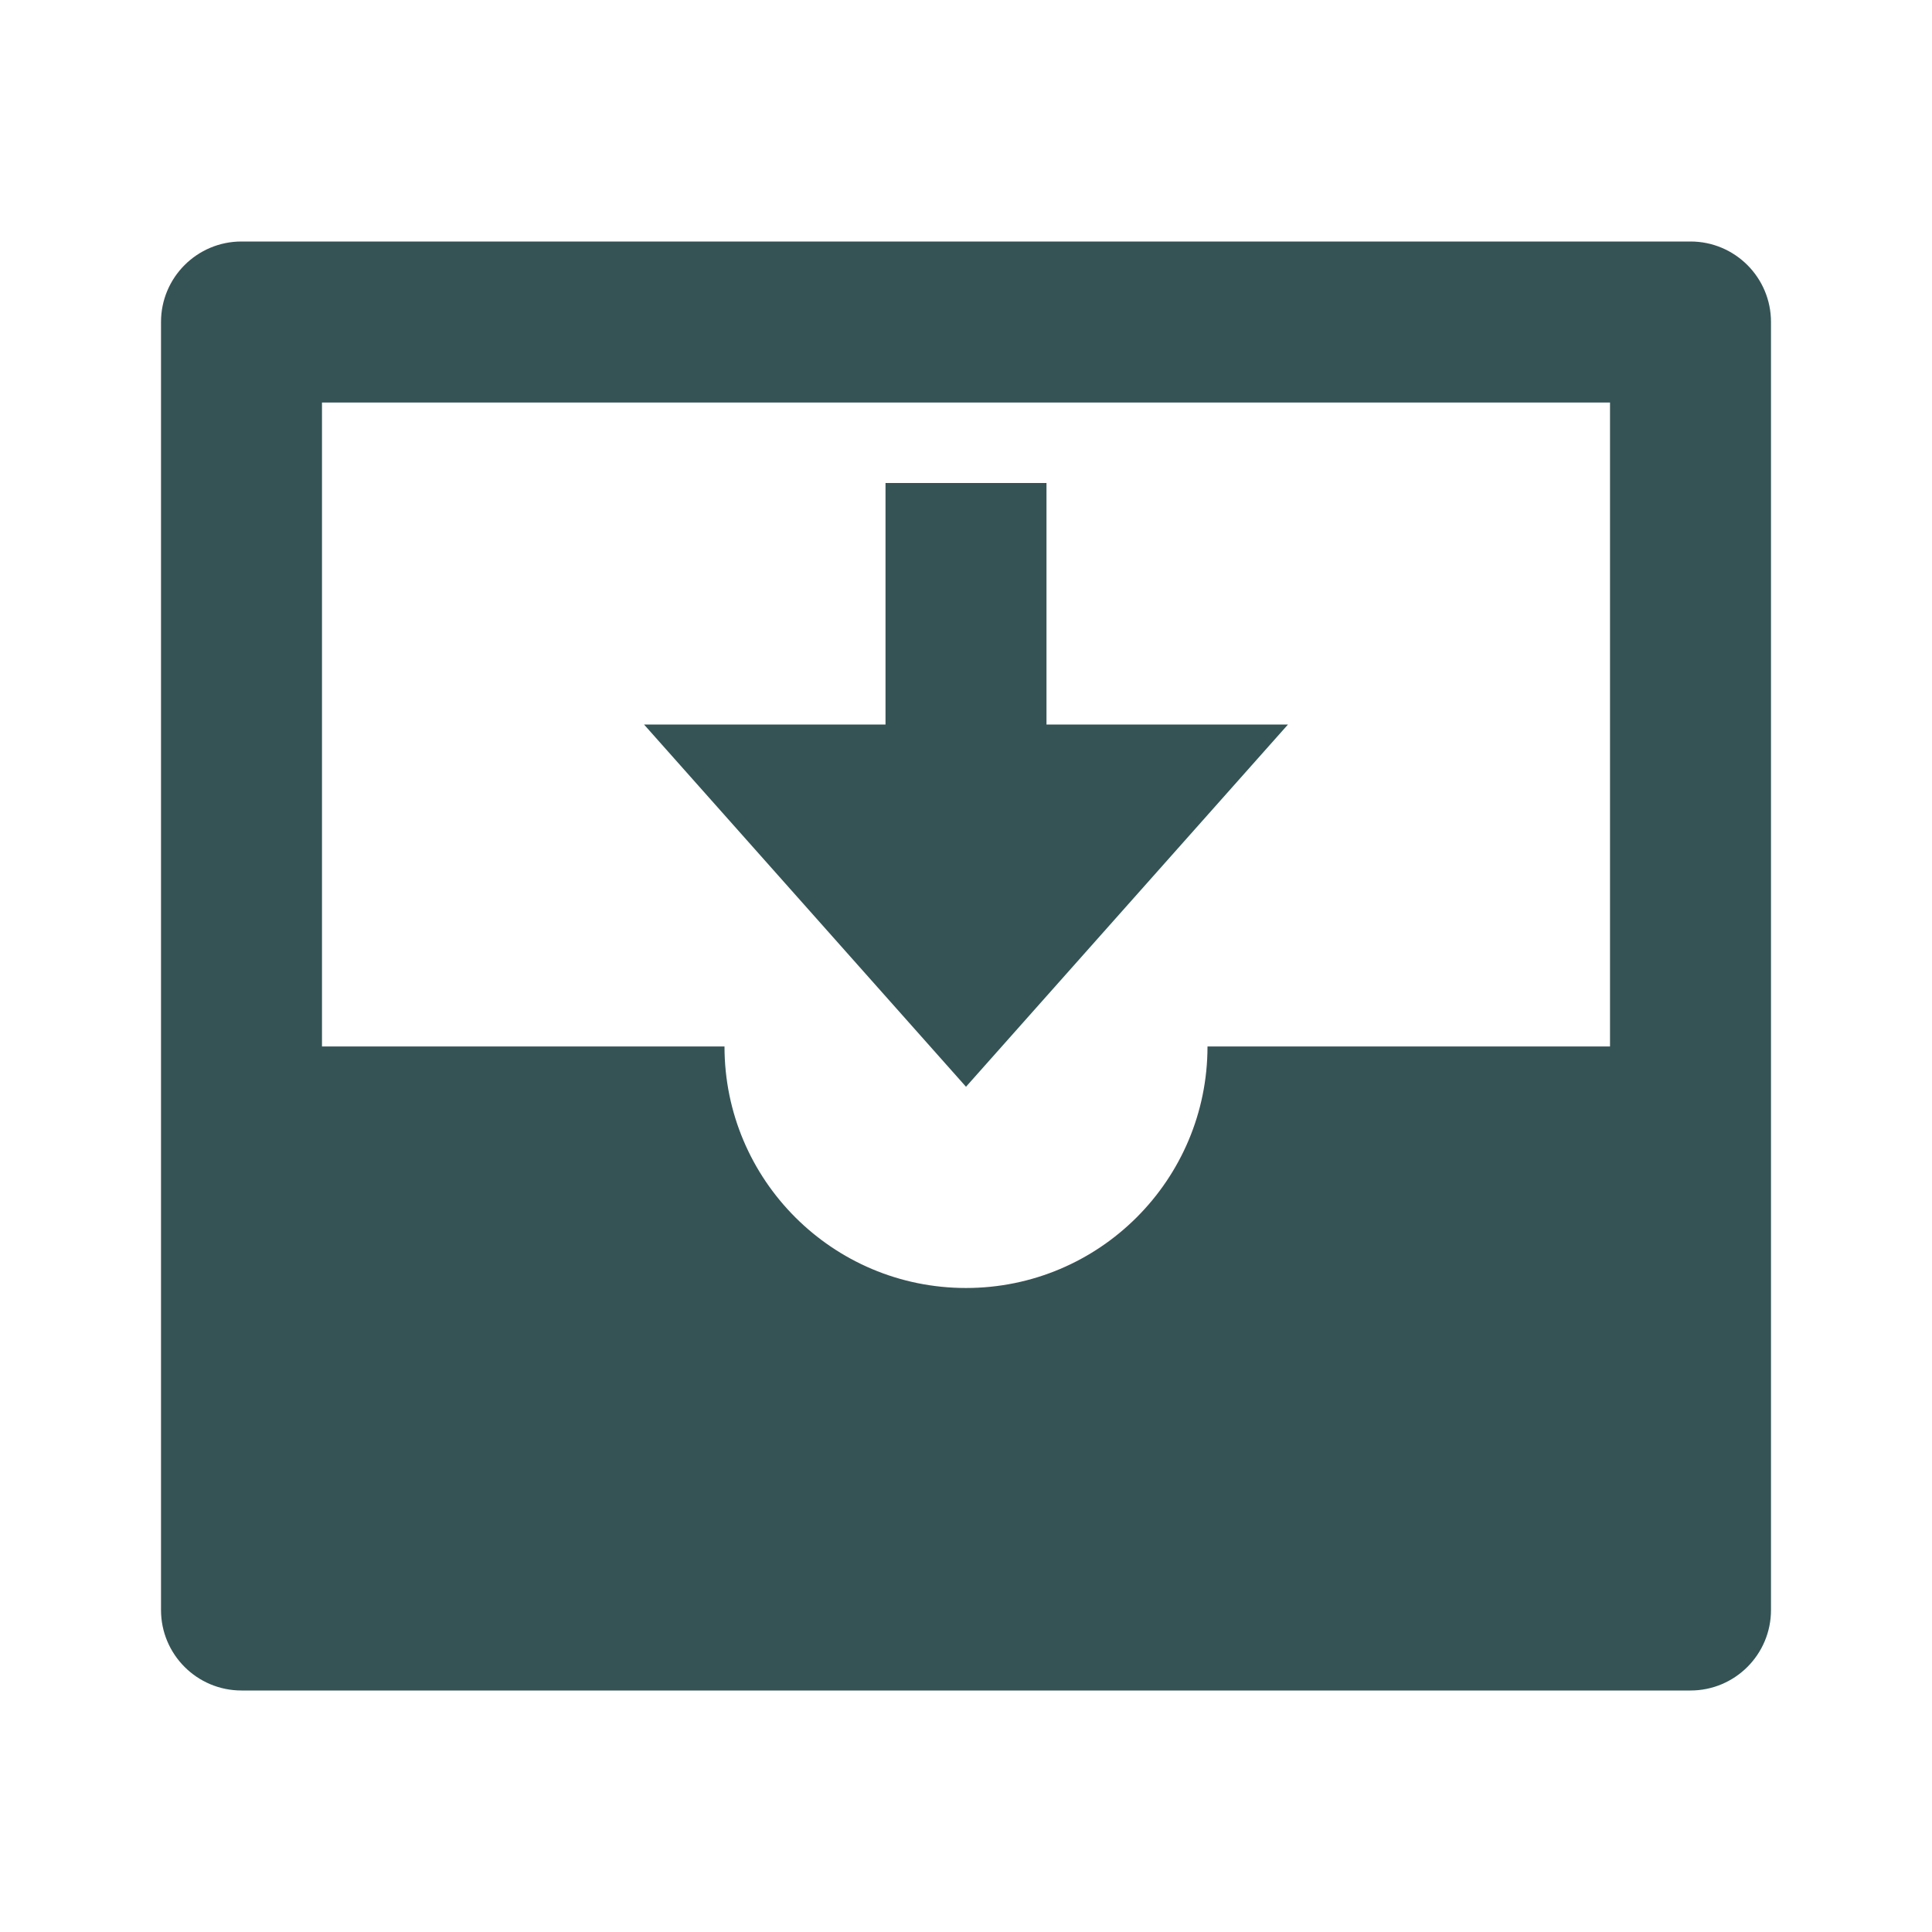 <svg width="95" height="95" viewBox="0 0 95 95" fill="none" xmlns="http://www.w3.org/2000/svg">
<path d="M83.125 11.875H11.875C9.689 11.875 7.917 13.647 7.917 15.833V79.167C7.917 81.353 9.689 83.125 11.875 83.125H83.125C85.311 83.125 87.083 81.353 87.083 79.167V15.833C87.083 13.647 85.311 11.875 83.125 11.875ZM47.5 63.333C40.941 63.333 35.625 58.017 35.625 51.458H15.833V19.792H79.167V51.458H59.375C59.375 58.017 54.059 63.333 47.5 63.333ZM63.333 35.625H51.458V23.75H43.542V35.625H31.667L47.5 53.438L63.333 35.625Z" fill="#355355"/>
</svg>
